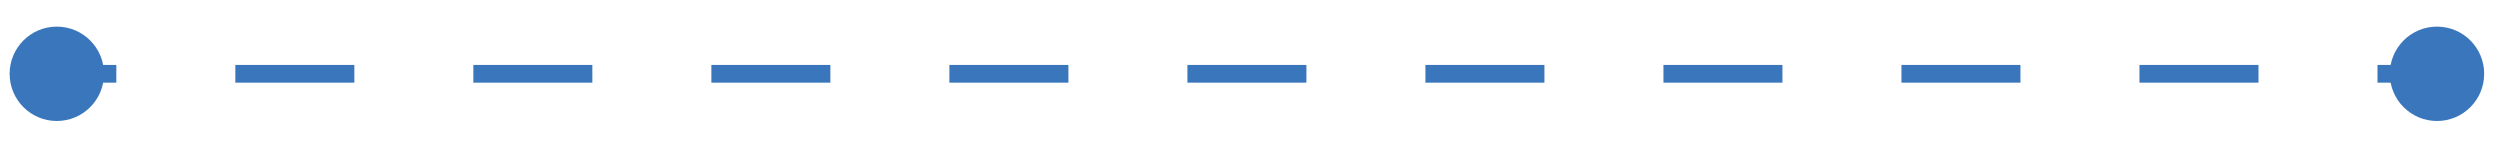 <?xml version="1.0" encoding="UTF-8"?> <svg xmlns="http://www.w3.org/2000/svg" width="88" height="5" viewBox="0 0 88 5" fill="none"><path d="M87.443 2.598C87.443 3.515 86.7 4.259 85.782 4.259C84.865 4.259 84.121 3.515 84.121 2.598C84.121 1.68 84.865 0.937 85.782 0.937C86.7 0.937 87.443 1.68 87.443 2.598ZM3.661 2.598C3.661 3.515 2.917 4.259 2 4.259C1.083 4.259 0.339 3.515 0.339 2.598C0.339 1.68 1.083 0.937 2 0.937C2.917 0.937 3.661 1.68 3.661 2.598ZM85.782 2.598V2.909H83.688V2.598V2.286H85.782V2.598ZM79.499 2.598V2.909H75.309V2.598V2.286H79.499V2.598ZM71.12 2.598V2.909H66.931V2.598V2.286H71.12V2.598ZM62.742 2.598V2.909H58.553V2.598V2.286H62.742V2.598ZM54.364 2.598V2.909H50.175V2.598V2.286H54.364V2.598ZM45.986 2.598V2.909H41.797V2.598V2.286H45.986V2.598ZM37.608 2.598V2.909H33.418V2.598V2.286H37.608V2.598ZM29.229 2.598V2.909H25.04V2.598V2.286H29.229V2.598ZM20.851 2.598V2.909H16.662V2.598V2.286H20.851V2.598ZM12.473 2.598V2.909H8.284V2.598V2.286H12.473V2.598ZM4.095 2.598V2.909H2V2.598V2.286H4.095V2.598Z" fill="#3A76BB"></path></svg> 